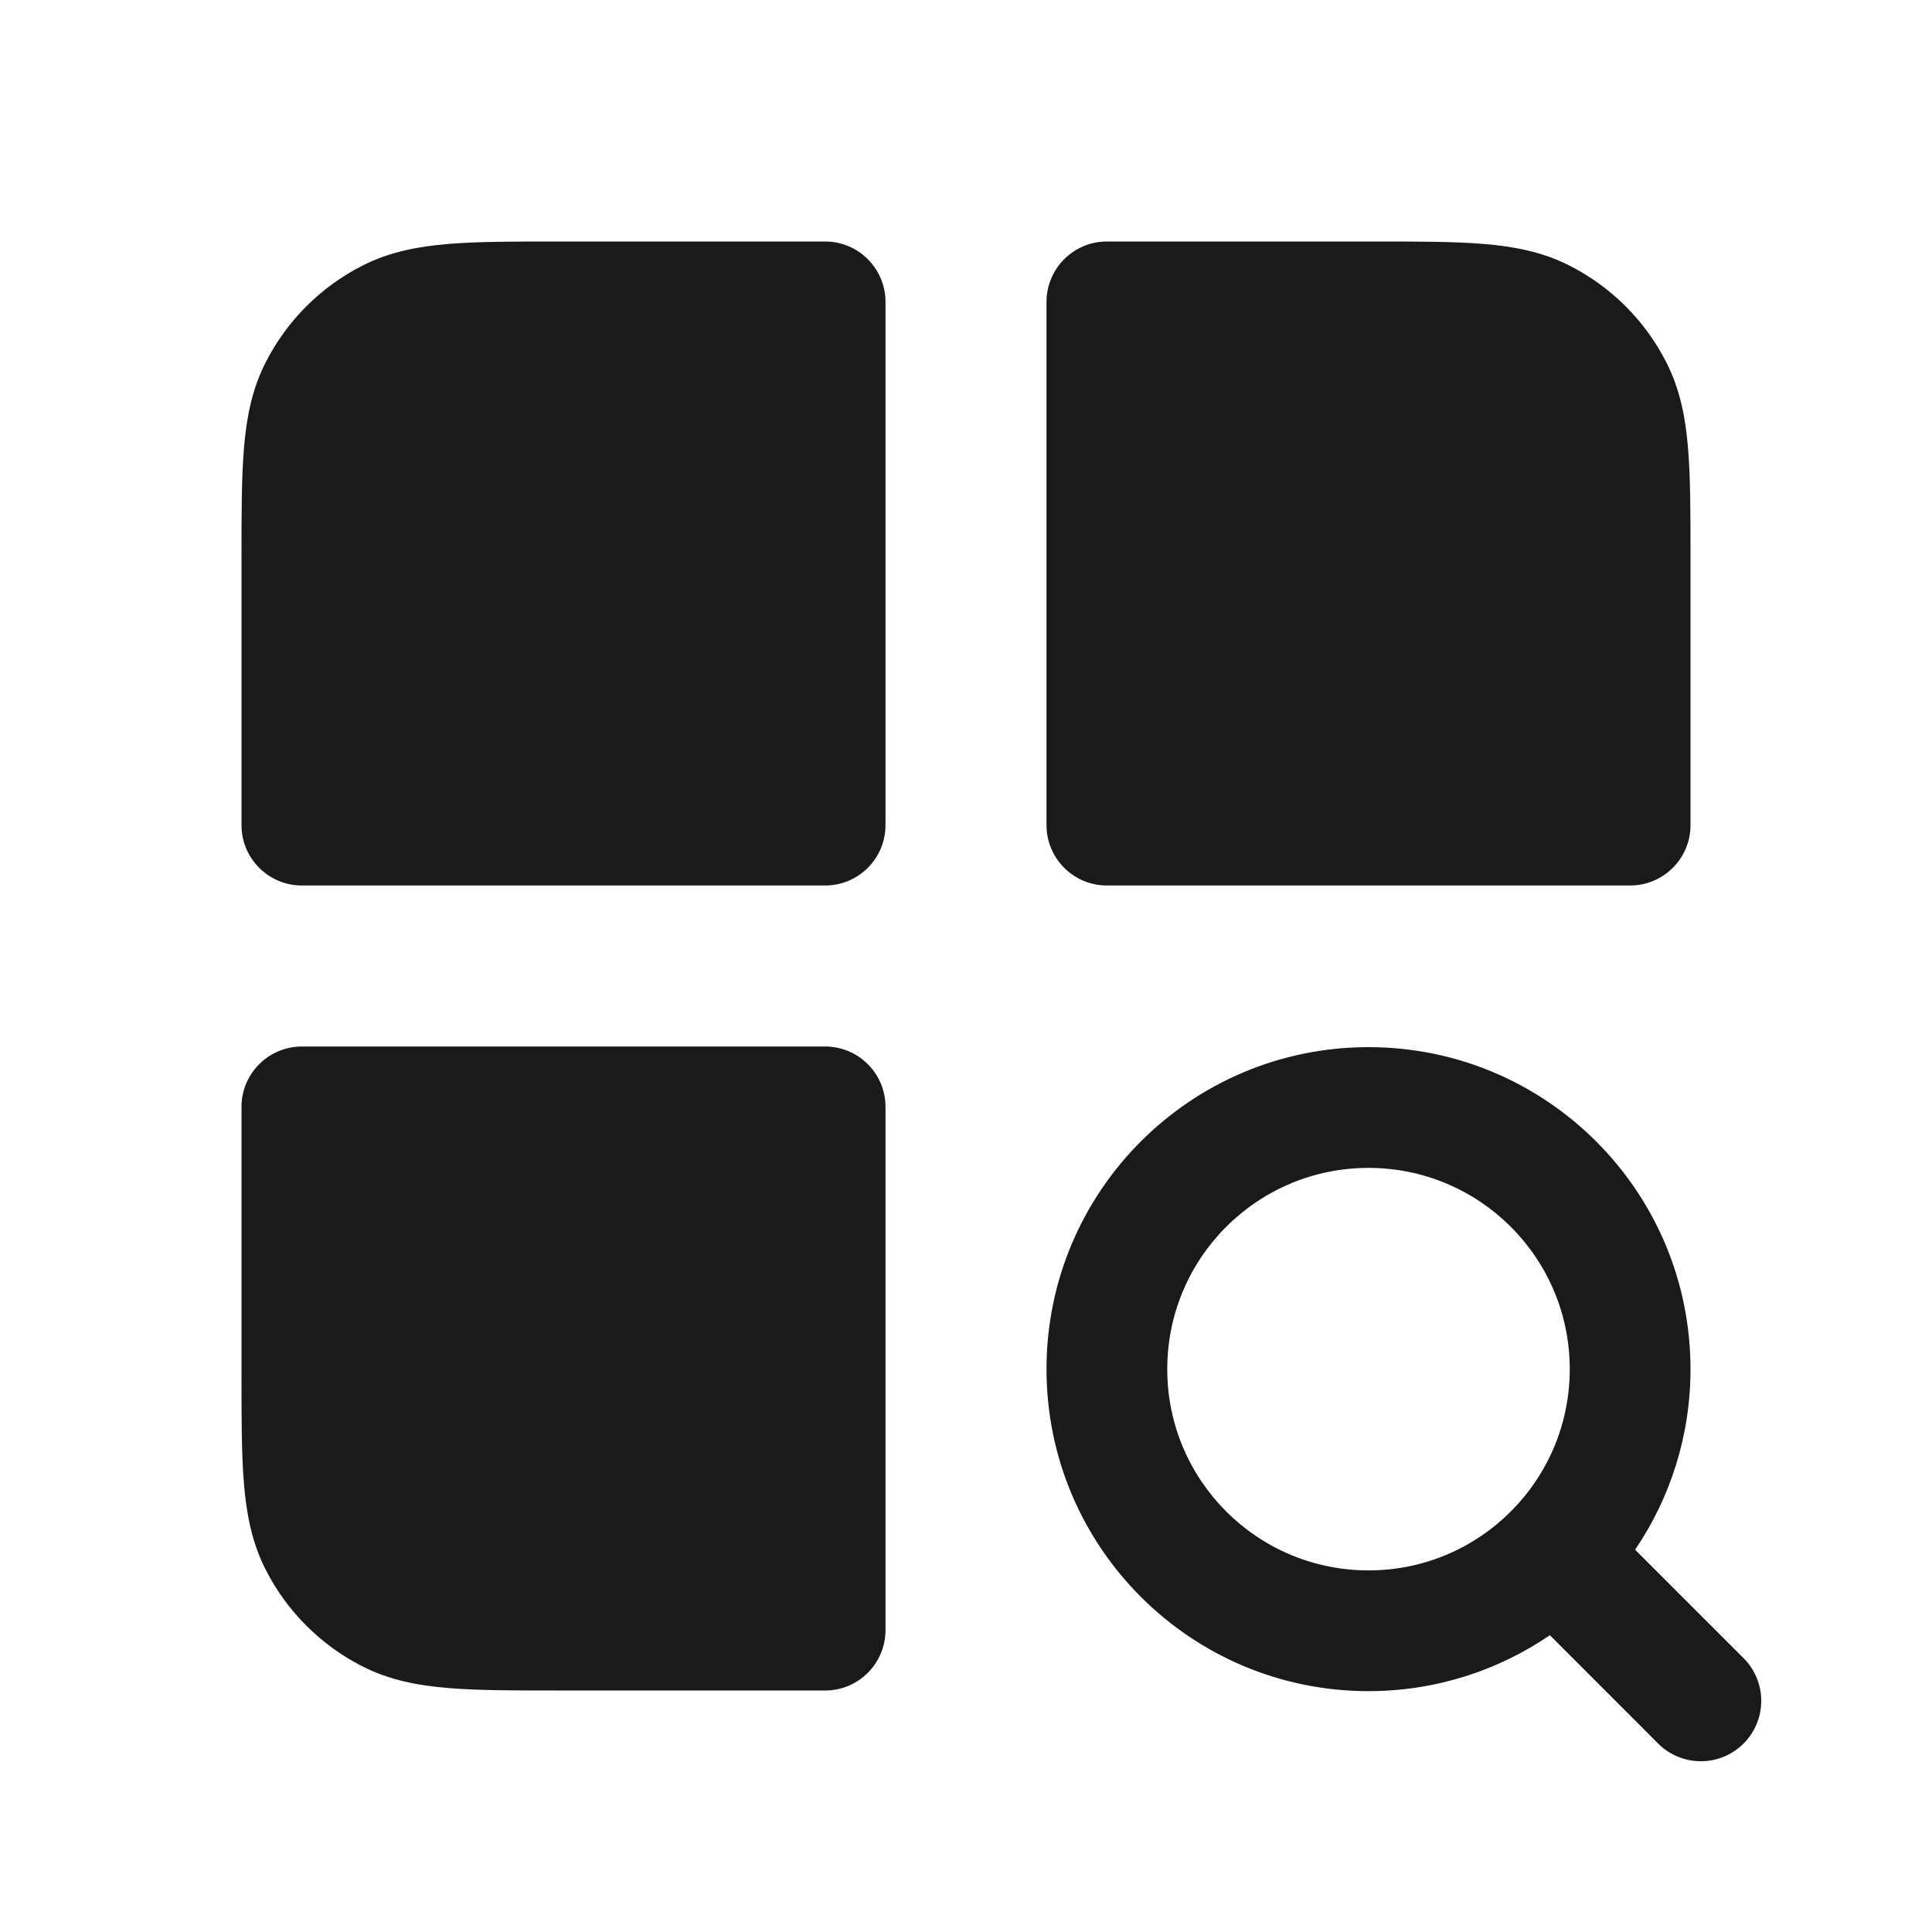 <svg width="24" height="24" viewBox="0 0 24 24" fill="none" xmlns="http://www.w3.org/2000/svg">
    <path
        d="M18.425 3.03C18.805 3.061 19.161 3.128 19.498 3.3C20.016 3.563 20.437 3.984 20.7 4.502C20.872 4.839 20.939 5.195 20.97 5.575C21 5.94 21 6.385 21 6.92V10.25C21 10.664 20.664 11 20.25 11H13.75C13.336 11 13 10.664 13 10.25V3.75C13 3.336 13.336 3 13.75 3H17.08C17.615 3 18.06 3 18.425 3.03Z"
        fill="#1A1A1A" />
    <path
        d="M6.92 3H10.25C10.664 3 11 3.336 11 3.75V10.25C11 10.664 10.664 11 10.25 11H3.75C3.336 11 3 10.664 3 10.25V6.92C3 6.385 3 5.94 3.03 5.575C3.061 5.195 3.128 4.839 3.3 4.502C3.563 3.984 3.984 3.563 4.502 3.3C4.839 3.128 5.195 3.061 5.575 3.03C5.94 3 6.385 3 6.92 3Z"
        fill="#1A1A1A" />
    <path
        d="M3 13.75C3 13.336 3.336 13 3.75 13H10.25C10.664 13 11 13.336 11 13.75V20.25C11 20.664 10.664 21 10.25 21H6.92C6.385 21 5.94 21 5.575 20.97C5.195 20.939 4.839 20.872 4.502 20.7C3.984 20.437 3.563 20.016 3.3 19.498C3.128 19.161 3.061 18.805 3.03 18.425C3 18.06 3 17.615 3 17.08V13.75Z"
        fill="#1A1A1A" />
    <path fill-rule="evenodd" clip-rule="evenodd"
          d="M17 13.008C14.791 13.008 13 14.799 13 17.008C13 19.217 14.791 21.008 17 21.008C17.835 21.008 18.611 20.751 19.253 20.313L20.598 21.659C20.891 21.952 21.366 21.952 21.659 21.659C21.952 21.366 21.952 20.891 21.659 20.598L20.312 19.251C20.746 18.612 21 17.839 21 17.008C21 14.799 19.209 13.008 17 13.008ZM14.5 17.008C14.5 15.627 15.619 14.508 17 14.508C18.381 14.508 19.5 15.627 19.5 17.008C19.5 17.697 19.222 18.32 18.771 18.773C18.317 19.228 17.692 19.508 17 19.508C15.619 19.508 14.5 18.389 14.5 17.008Z"
          fill="#1A1A1A" />
</svg>
